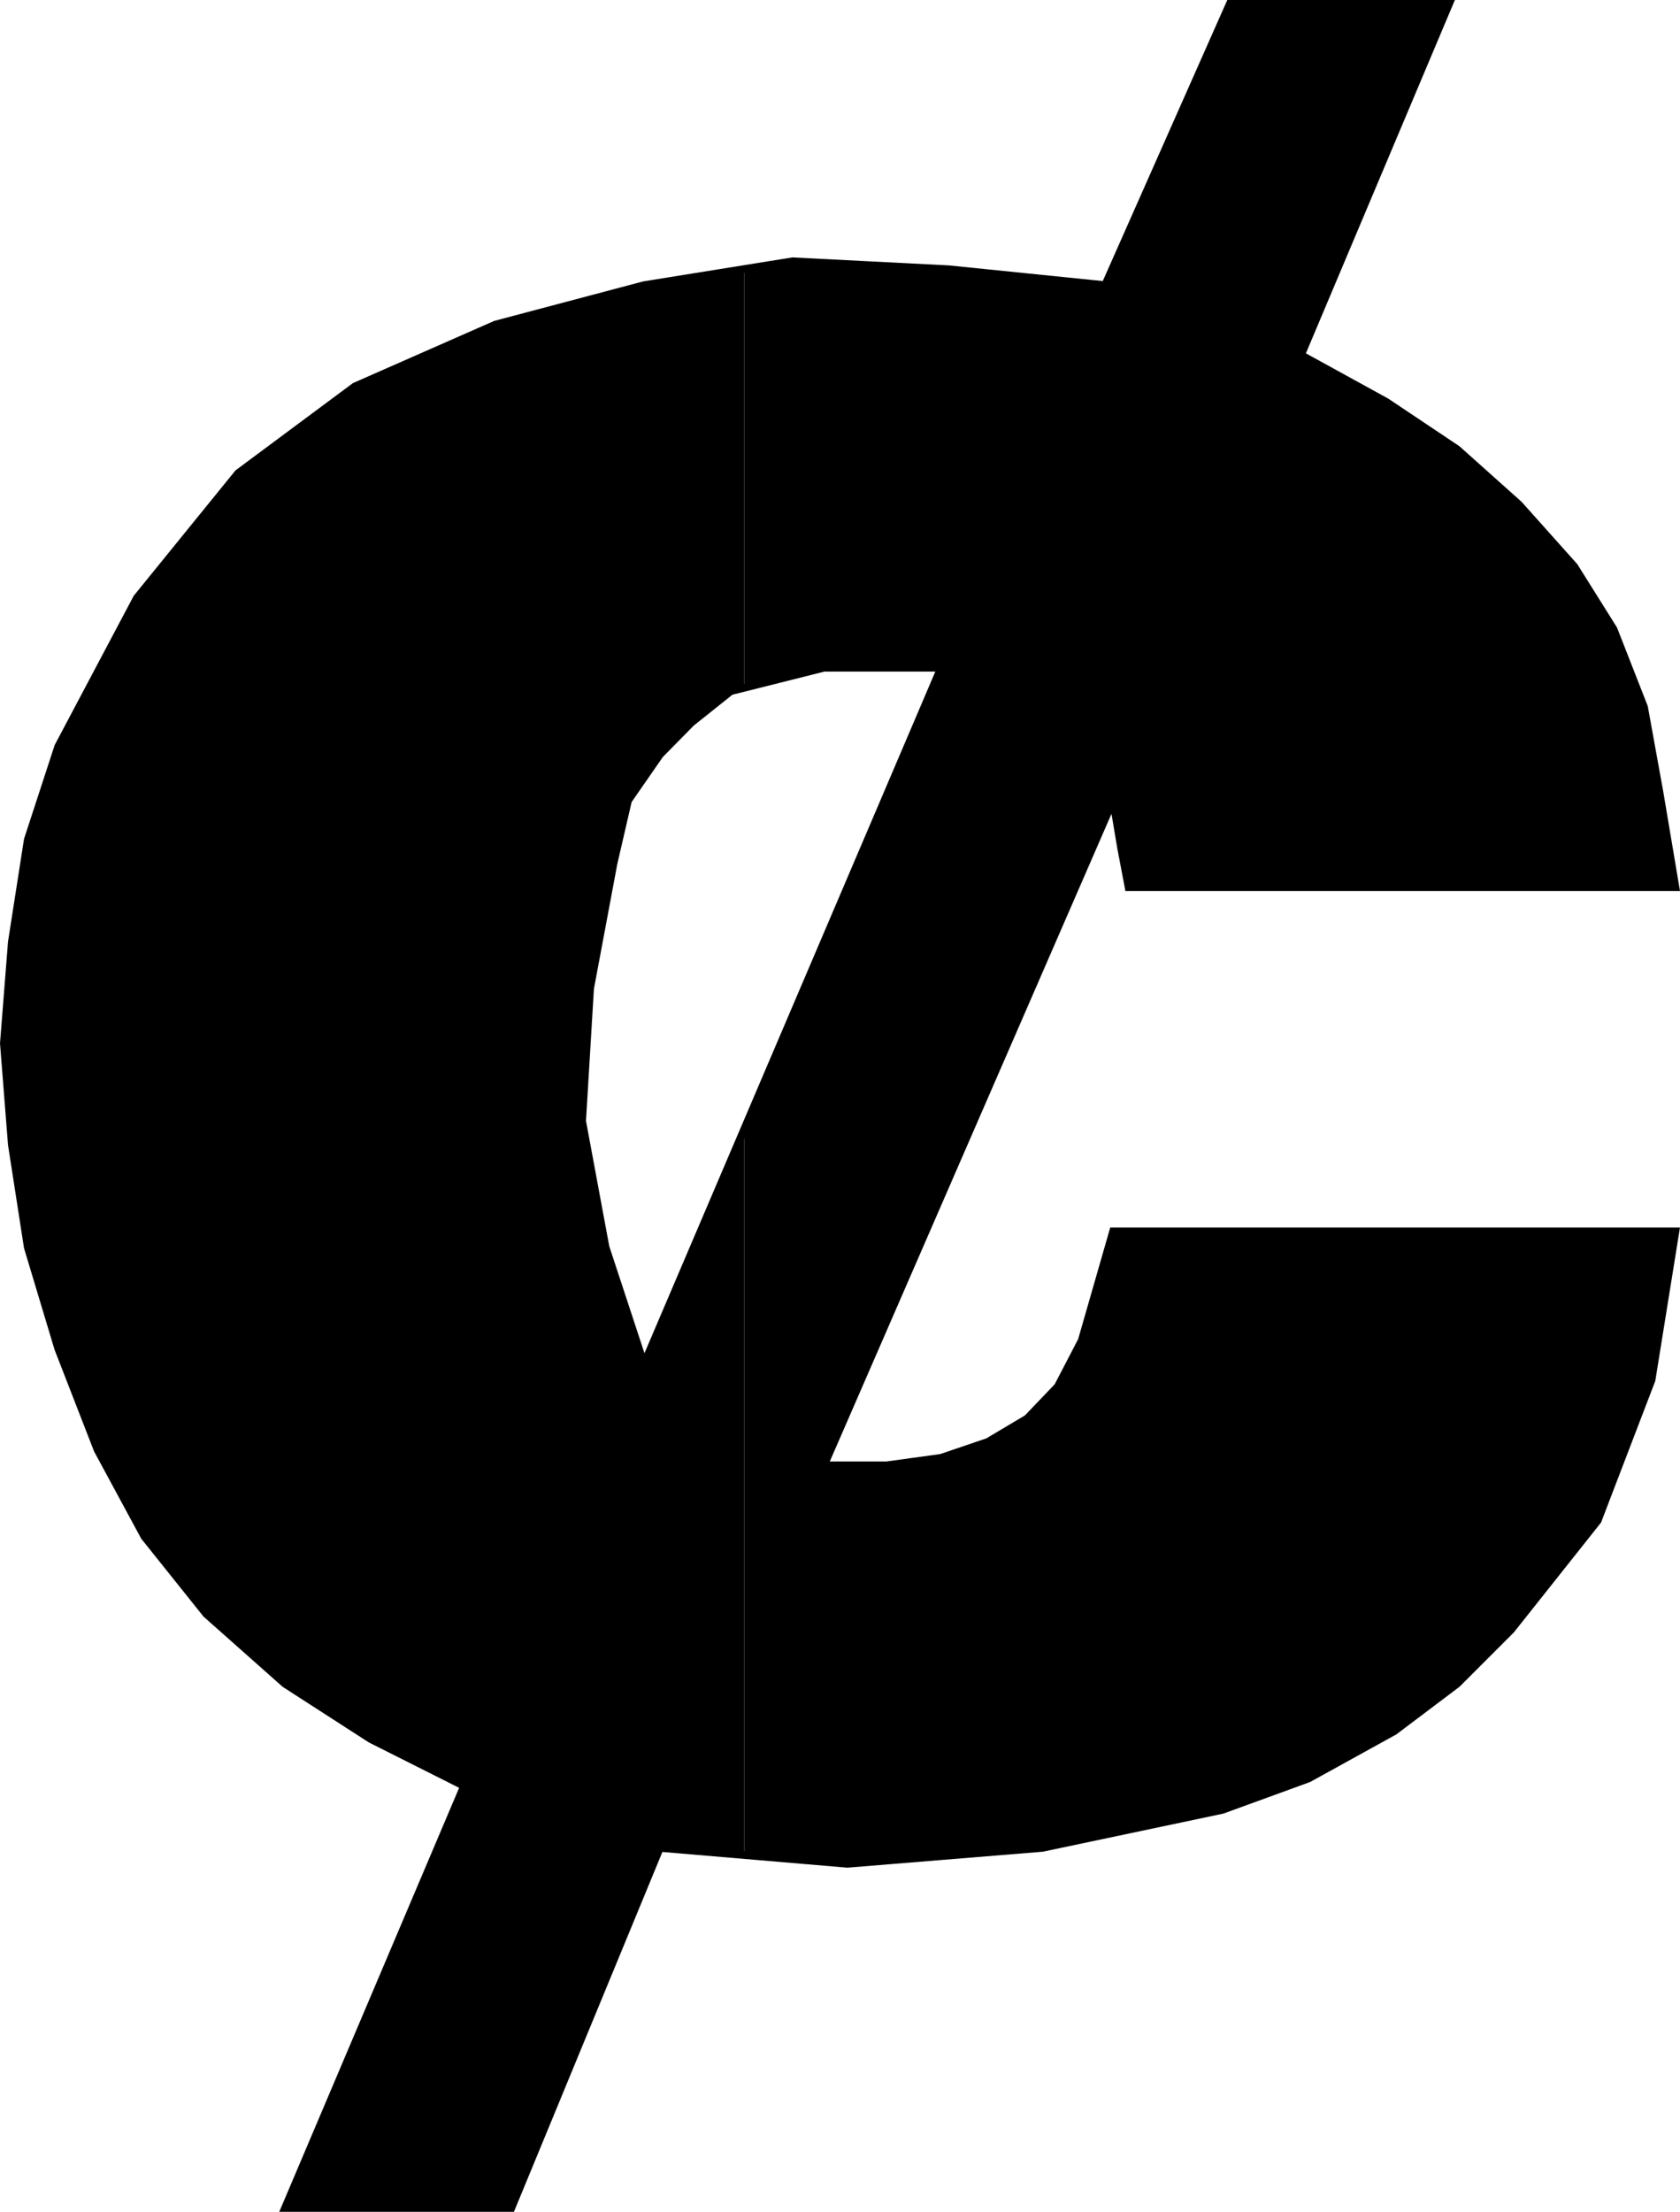 <svg xmlns="http://www.w3.org/2000/svg" width="358.488" height="471.735"><path d="m158.819 395.817 22 1.699 41.602-3.399 38.398-8.101 18.402-6.7 18.301-10.097 13.399-10.102 11.5-11.5 18.5-23.3 11.5-30 5.101-31.7h-120l-6.703 23.301-5.098 9.8-6.5 6.798-8.402 5-10 3.402-11.598 1.598H175.82l61.703-141.797 1.7 10.097 1.597 8.403h116.703l-3.402-20.203-3.301-18.2-6.5-16.597-8.398-13.403-11.801-13.199-13.2-11.8-15.101-10.098-18.2-10L309.222.817h-46.8l-26.602 60-33.398-3.399-33.301-1.7-10.301 1.7v89.3l17-4.3h25l-42 98.598v154.8"/><path d="m158.819 241.016-21.398 49.902-8.2-24.902-5-26.899 1.7-28.3 5-26.7 3.101-13.398 6.797-9.8 6.703-6.802 8.399-6.699 2.898-.7v-89.3l-21.398 3.399-31.7 8.402-30 13.2-24.902 18.5-21.598 26.597-16.8 31.703-6.5 19.898-3.399 21.801L.82 222.516l1.703 21.601 3.399 21.899 6.5 21.601 8.398 21.602 10 18.5 13.203 16.5 16.797 14.898 18.3 11.801 19.903 10-38.203 90h48.3l31.7-76.8 18 1.698v-154.8"/><path fill="none" stroke="#000" stroke-miterlimit="10" stroke-width="1.633" d="m99.022 380.918-19.902-10-18.301-11.8-16.797-14.9-13.203-16.5-10-18.5-8.398-21.6-6.5-21.602-3.399-21.899L.82 222.516l1.703-21.598 3.399-21.8 6.5-19.9 16.8-31.702 21.598-26.598 24.902-18.5 30-13.2 31.7-8.401 31.699-5.098 33.3 1.7 33.399 3.398 26.602-60h46.8L277.62 75.719l18.199 10 15.102 10.098 13.199 11.8 11.8 13.2 8.399 13.402 6.5 16.598 3.3 18.199 3.403 20.203H240.82l-1.598-8.402-1.699-10.098-61.703 141.797h13.402l11.598-1.598 10-3.402 8.402-5 6.5-6.797 5.098-9.8 6.703-23.302h120l-5.101 31.7-11.5 30-18.5 23.3-11.5 11.5-13.399 10.102-18.3 10.098-18.403 6.699-38.398 8.101-41.602 3.399-40-3.399-31.7 76.801h-48.3l38.203-90"/><path fill="none" stroke="#000" stroke-miterlimit="10" stroke-width="1.633" d="m137.42 290.918 63.399-148.5h-25l-19.898 5-8.399 6.7-6.703 6.8-6.797 9.8-3.101 13.4-5 26.699-1.7 28.3 5 26.899 8.2 24.902"/></svg>
